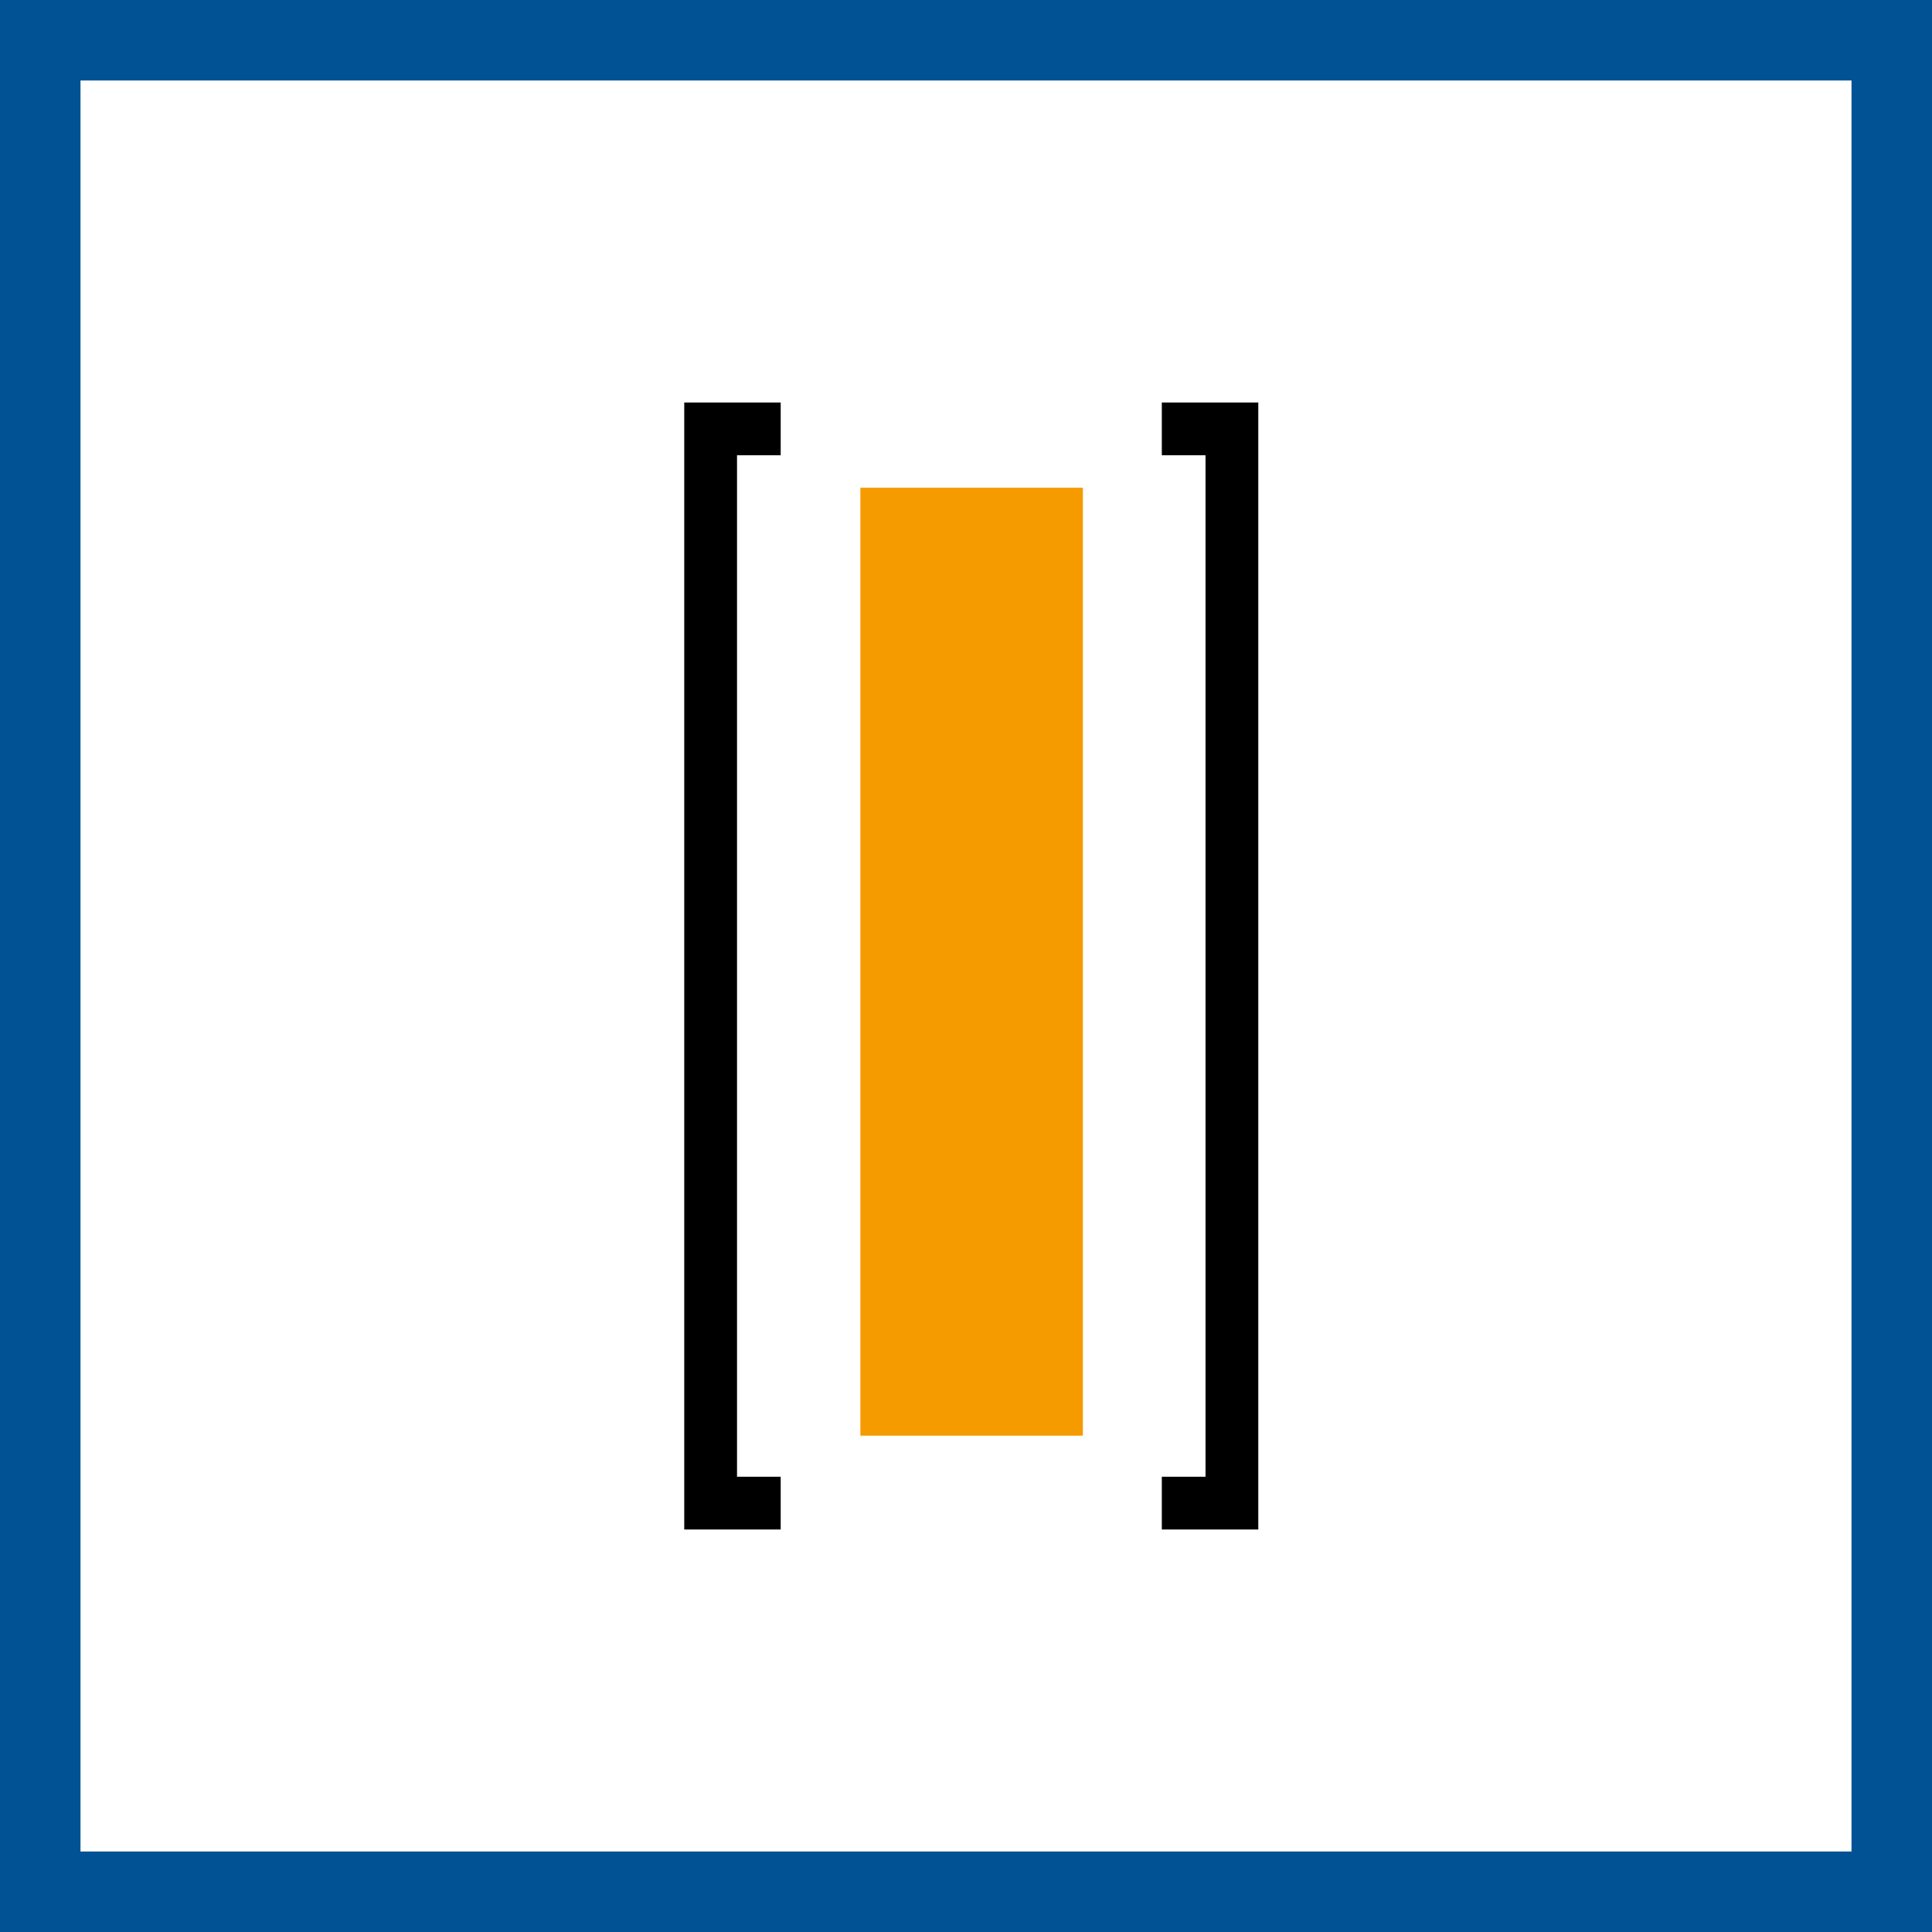 <svg width="48" height="48" viewBox="0 0 48 48" fill="none" xmlns="http://www.w3.org/2000/svg">
<rect x="0" y="0" width="48" height="48" fill="#808080" stroke="none"/>
<path d="M1 1H47V47H1V1Z" fill="white" stroke="#015294" stroke-width="2"/>
<path fill-rule="evenodd" clip-rule="evenodd" d="M19.396 10V11.311H18.311V36.689H19.396V38H17V10H19.396ZM31.262 10V38H28.865V36.689H29.951V11.311H28.865V10H31.262Z" fill="black"/>
<path d="M26.904 35.669H21.376V12.117H26.904V35.669Z" fill="#F59B00"/>
</svg>
